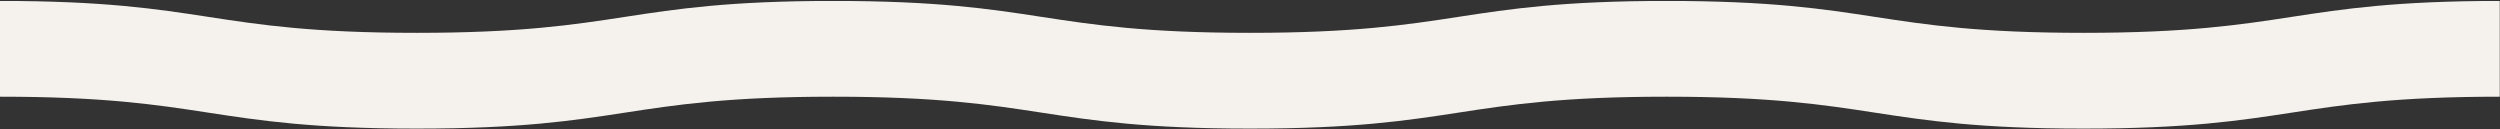 <svg version="1.2" xmlns="http://www.w3.org/2000/svg" viewBox="0 0 2049 106" width="2049" height="106"><rect x="0" y="0" width="2049" height="106" fill="#333333" stroke="none"/><defs><clipPath clipPathUnits="userSpaceOnUse" id="cp1"><path d="m0-832h2049v8202h-2049z"/></clipPath><clipPath clipPathUnits="userSpaceOnUse" id="cp2"><path d="m2049 0.77v78.48c-170.75 0-170.75 26.15-341.5 26.15-170.81 0-170.81-26.15-341.55-26.15-170.75 0-170.75 26.15-341.5 26.15-170.75 0-170.75-26.15-341.5-26.15-170.75 0-170.75 26.15-341.45 26.15-170.75 0-170.75-26.15-341.5-26.15v-78.48c170.75 0 170.75 26.14 341.5 26.14 170.7 0 170.7-26.14 341.45-26.14 170.75 0 170.75 26.14 341.5 26.14 170.75 0 170.75-26.14 341.5-26.14 170.74 0 170.74 26.14 341.55 26.14 170.75 0 170.75-26.14 341.5-26.14z"/></clipPath></defs><style>.a{fill:#f5f1ed}</style><g clip-path="url(#cp1)"><g clip-path="url(#cp2)"><path class="a" d="m0 0.8h2048.8v104.6h-2048.8z"/></g></g></svg>